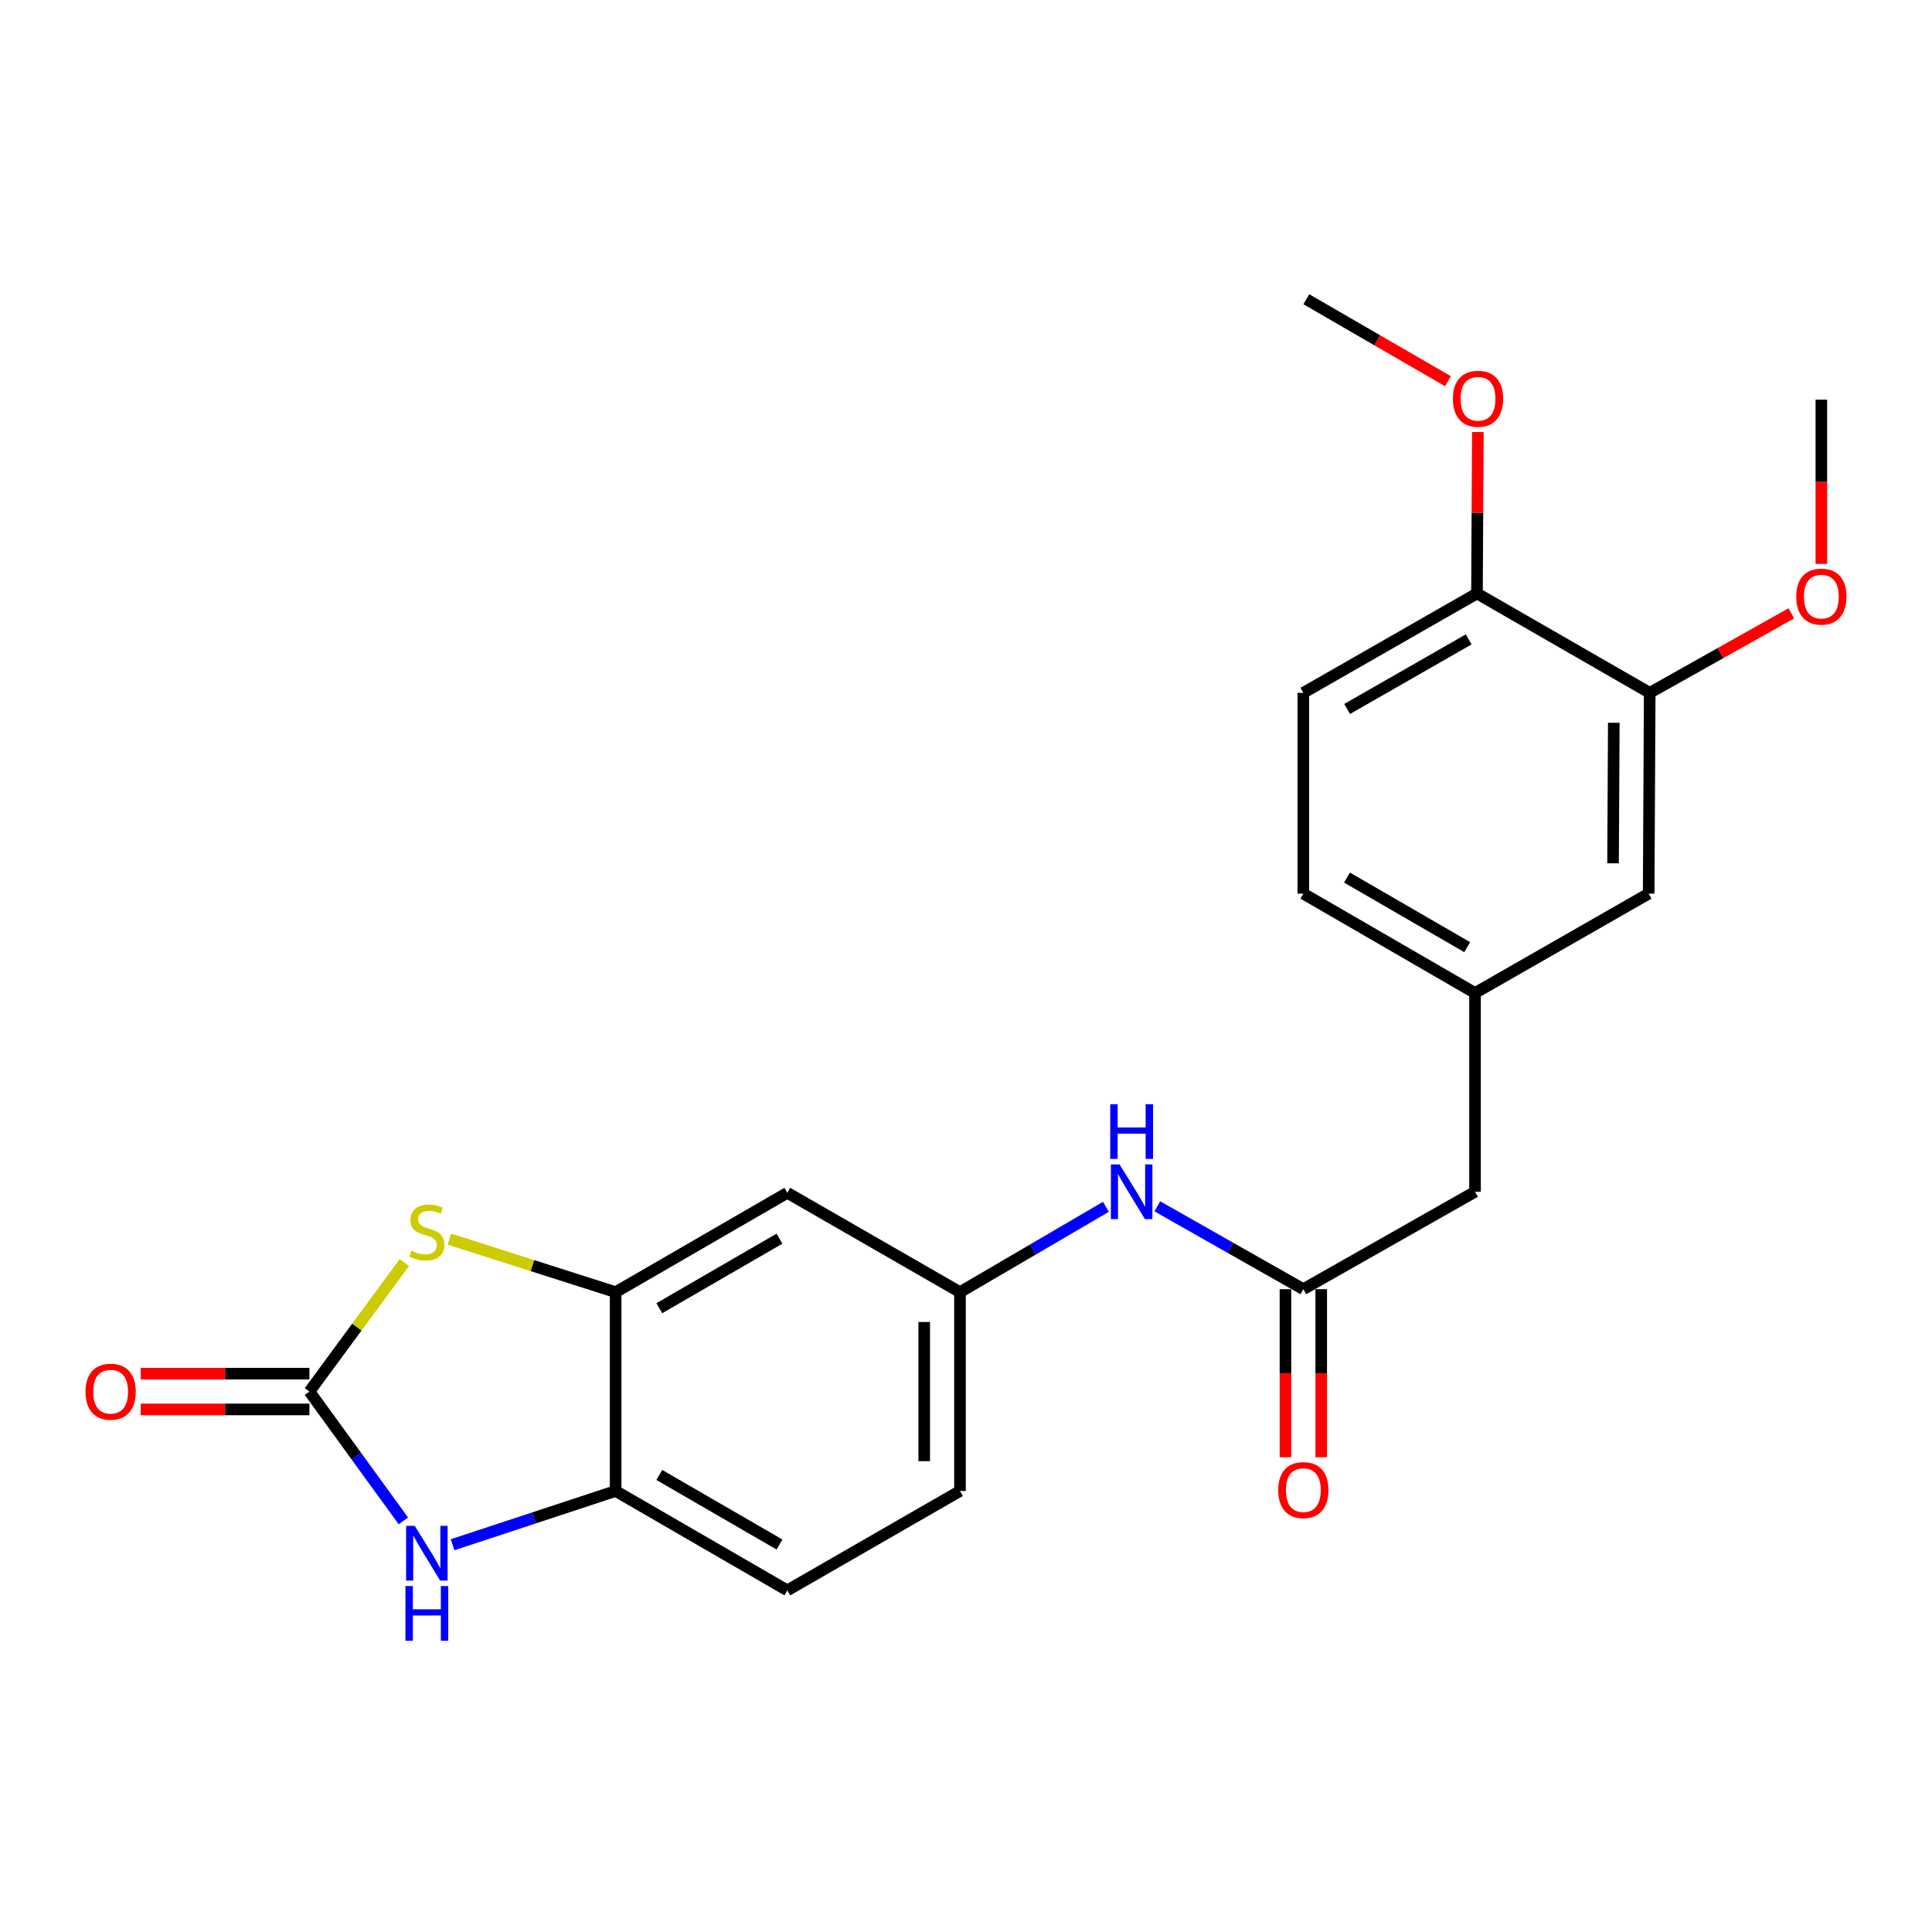 <?xml version='1.0' encoding='iso-8859-1'?>
<svg version='1.1' baseProfile='full'
              xmlns='http://www.w3.org/2000/svg'
                      xmlns:rdkit='http://www.rdkit.org/xml'
                      xmlns:xlink='http://www.w3.org/1999/xlink'
                  xml:space='preserve'
width='1000px' height='1000px' viewBox='0 0 1000 1000'>
<!-- END OF HEADER -->
<rect style='opacity:1.0;fill:#FFFFFF;stroke:none' width='1000' height='1000' x='0' y='0'> </rect>
<path class='bond-0' d='M 160.158,720.263 L 184.726,686.866' style='fill:none;fill-rule:evenodd;stroke:#000000;stroke-width:6px;stroke-linecap:butt;stroke-linejoin:miter;stroke-opacity:1' />
<path class='bond-0' d='M 184.726,686.866 L 209.294,653.469' style='fill:none;fill-rule:evenodd;stroke:#CCCC00;stroke-width:6px;stroke-linecap:butt;stroke-linejoin:miter;stroke-opacity:1' />
<path class='bond-1' d='M 160.158,720.263 L 184.467,753.731' style='fill:none;fill-rule:evenodd;stroke:#000000;stroke-width:6px;stroke-linecap:butt;stroke-linejoin:miter;stroke-opacity:1' />
<path class='bond-1' d='M 184.467,753.731 L 208.776,787.2' style='fill:none;fill-rule:evenodd;stroke:#0000FF;stroke-width:6px;stroke-linecap:butt;stroke-linejoin:miter;stroke-opacity:1' />
<path class='bond-9' d='M 160.158,711.007 L 116.498,711.007' style='fill:none;fill-rule:evenodd;stroke:#000000;stroke-width:6px;stroke-linecap:butt;stroke-linejoin:miter;stroke-opacity:1' />
<path class='bond-9' d='M 116.498,711.007 L 72.837,711.007' style='fill:none;fill-rule:evenodd;stroke:#FF0000;stroke-width:6px;stroke-linecap:butt;stroke-linejoin:miter;stroke-opacity:1' />
<path class='bond-9' d='M 160.158,729.519 L 116.498,729.519' style='fill:none;fill-rule:evenodd;stroke:#000000;stroke-width:6px;stroke-linecap:butt;stroke-linejoin:miter;stroke-opacity:1' />
<path class='bond-9' d='M 116.498,729.519 L 72.837,729.519' style='fill:none;fill-rule:evenodd;stroke:#FF0000;stroke-width:6px;stroke-linecap:butt;stroke-linejoin:miter;stroke-opacity:1' />
<path class='bond-2' d='M 232.582,641.356 L 275.615,655.089' style='fill:none;fill-rule:evenodd;stroke:#CCCC00;stroke-width:6px;stroke-linecap:butt;stroke-linejoin:miter;stroke-opacity:1' />
<path class='bond-2' d='M 275.615,655.089 L 318.648,668.821' style='fill:none;fill-rule:evenodd;stroke:#000000;stroke-width:6px;stroke-linecap:butt;stroke-linejoin:miter;stroke-opacity:1' />
<path class='bond-3' d='M 234.25,799.557 L 276.449,785.646' style='fill:none;fill-rule:evenodd;stroke:#0000FF;stroke-width:6px;stroke-linecap:butt;stroke-linejoin:miter;stroke-opacity:1' />
<path class='bond-3' d='M 276.449,785.646 L 318.648,771.735' style='fill:none;fill-rule:evenodd;stroke:#000000;stroke-width:6px;stroke-linecap:butt;stroke-linejoin:miter;stroke-opacity:1' />
<path class='bond-5' d='M 318.648,668.821 L 407.514,617.4' style='fill:none;fill-rule:evenodd;stroke:#000000;stroke-width:6px;stroke-linecap:butt;stroke-linejoin:miter;stroke-opacity:1' />
<path class='bond-5' d='M 341.249,677.131 L 403.456,641.136' style='fill:none;fill-rule:evenodd;stroke:#000000;stroke-width:6px;stroke-linecap:butt;stroke-linejoin:miter;stroke-opacity:1' />
<path class='bond-23' d='M 318.648,668.821 L 318.648,771.735' style='fill:none;fill-rule:evenodd;stroke:#000000;stroke-width:6px;stroke-linecap:butt;stroke-linejoin:miter;stroke-opacity:1' />
<path class='bond-14' d='M 318.648,771.735 L 407.514,823.177' style='fill:none;fill-rule:evenodd;stroke:#000000;stroke-width:6px;stroke-linecap:butt;stroke-linejoin:miter;stroke-opacity:1' />
<path class='bond-14' d='M 341.252,763.431 L 403.458,799.44' style='fill:none;fill-rule:evenodd;stroke:#000000;stroke-width:6px;stroke-linecap:butt;stroke-linejoin:miter;stroke-opacity:1' />
<path class='bond-4' d='M 674.605,667.279 L 636.82,645.839' style='fill:none;fill-rule:evenodd;stroke:#000000;stroke-width:6px;stroke-linecap:butt;stroke-linejoin:miter;stroke-opacity:1' />
<path class='bond-4' d='M 636.82,645.839 L 599.034,624.399' style='fill:none;fill-rule:evenodd;stroke:#0000FF;stroke-width:6px;stroke-linecap:butt;stroke-linejoin:miter;stroke-opacity:1' />
<path class='bond-12' d='M 665.349,667.279 L 665.349,710.776' style='fill:none;fill-rule:evenodd;stroke:#000000;stroke-width:6px;stroke-linecap:butt;stroke-linejoin:miter;stroke-opacity:1' />
<path class='bond-12' d='M 665.349,710.776 L 665.349,754.273' style='fill:none;fill-rule:evenodd;stroke:#FF0000;stroke-width:6px;stroke-linecap:butt;stroke-linejoin:miter;stroke-opacity:1' />
<path class='bond-12' d='M 683.861,667.279 L 683.861,710.776' style='fill:none;fill-rule:evenodd;stroke:#000000;stroke-width:6px;stroke-linecap:butt;stroke-linejoin:miter;stroke-opacity:1' />
<path class='bond-12' d='M 683.861,710.776 L 683.861,754.273' style='fill:none;fill-rule:evenodd;stroke:#FF0000;stroke-width:6px;stroke-linecap:butt;stroke-linejoin:miter;stroke-opacity:1' />
<path class='bond-15' d='M 674.605,667.279 L 763.471,616.855' style='fill:none;fill-rule:evenodd;stroke:#000000;stroke-width:6px;stroke-linecap:butt;stroke-linejoin:miter;stroke-opacity:1' />
<path class='bond-8' d='M 407.514,617.4 L 496.884,668.821' style='fill:none;fill-rule:evenodd;stroke:#000000;stroke-width:6px;stroke-linecap:butt;stroke-linejoin:miter;stroke-opacity:1' />
<path class='bond-6' d='M 572.426,624.642 L 534.655,646.731' style='fill:none;fill-rule:evenodd;stroke:#0000FF;stroke-width:6px;stroke-linecap:butt;stroke-linejoin:miter;stroke-opacity:1' />
<path class='bond-6' d='M 534.655,646.731 L 496.884,668.821' style='fill:none;fill-rule:evenodd;stroke:#000000;stroke-width:6px;stroke-linecap:butt;stroke-linejoin:miter;stroke-opacity:1' />
<path class='bond-7' d='M 853.89,358.609 L 853.345,462.541' style='fill:none;fill-rule:evenodd;stroke:#000000;stroke-width:6px;stroke-linecap:butt;stroke-linejoin:miter;stroke-opacity:1' />
<path class='bond-7' d='M 835.297,374.101 L 834.915,446.854' style='fill:none;fill-rule:evenodd;stroke:#000000;stroke-width:6px;stroke-linecap:butt;stroke-linejoin:miter;stroke-opacity:1' />
<path class='bond-19' d='M 853.89,358.609 L 890.539,338.034' style='fill:none;fill-rule:evenodd;stroke:#000000;stroke-width:6px;stroke-linecap:butt;stroke-linejoin:miter;stroke-opacity:1' />
<path class='bond-19' d='M 890.539,338.034 L 927.188,317.459' style='fill:none;fill-rule:evenodd;stroke:#FF0000;stroke-width:6px;stroke-linecap:butt;stroke-linejoin:miter;stroke-opacity:1' />
<path class='bond-25' d='M 853.89,358.609 L 764.479,307.167' style='fill:none;fill-rule:evenodd;stroke:#000000;stroke-width:6px;stroke-linecap:butt;stroke-linejoin:miter;stroke-opacity:1' />
<path class='bond-24' d='M 496.884,668.821 L 496.884,771.735' style='fill:none;fill-rule:evenodd;stroke:#000000;stroke-width:6px;stroke-linecap:butt;stroke-linejoin:miter;stroke-opacity:1' />
<path class='bond-24' d='M 478.372,684.259 L 478.372,756.298' style='fill:none;fill-rule:evenodd;stroke:#000000;stroke-width:6px;stroke-linecap:butt;stroke-linejoin:miter;stroke-opacity:1' />
<path class='bond-10' d='M 764.479,307.167 L 674.605,358.609' style='fill:none;fill-rule:evenodd;stroke:#000000;stroke-width:6px;stroke-linecap:butt;stroke-linejoin:miter;stroke-opacity:1' />
<path class='bond-10' d='M 760.194,330.949 L 697.282,366.958' style='fill:none;fill-rule:evenodd;stroke:#000000;stroke-width:6px;stroke-linecap:butt;stroke-linejoin:miter;stroke-opacity:1' />
<path class='bond-20' d='M 764.479,307.167 L 764.705,265.389' style='fill:none;fill-rule:evenodd;stroke:#000000;stroke-width:6px;stroke-linecap:butt;stroke-linejoin:miter;stroke-opacity:1' />
<path class='bond-20' d='M 764.705,265.389 L 764.931,223.611' style='fill:none;fill-rule:evenodd;stroke:#FF0000;stroke-width:6px;stroke-linecap:butt;stroke-linejoin:miter;stroke-opacity:1' />
<path class='bond-11' d='M 853.345,462.541 L 763.471,513.982' style='fill:none;fill-rule:evenodd;stroke:#000000;stroke-width:6px;stroke-linecap:butt;stroke-linejoin:miter;stroke-opacity:1' />
<path class='bond-13' d='M 763.471,513.982 L 763.471,616.855' style='fill:none;fill-rule:evenodd;stroke:#000000;stroke-width:6px;stroke-linecap:butt;stroke-linejoin:miter;stroke-opacity:1' />
<path class='bond-18' d='M 763.471,513.982 L 674.605,462.541' style='fill:none;fill-rule:evenodd;stroke:#000000;stroke-width:6px;stroke-linecap:butt;stroke-linejoin:miter;stroke-opacity:1' />
<path class='bond-18' d='M 759.415,490.245 L 697.209,454.236' style='fill:none;fill-rule:evenodd;stroke:#000000;stroke-width:6px;stroke-linecap:butt;stroke-linejoin:miter;stroke-opacity:1' />
<path class='bond-17' d='M 407.514,823.177 L 496.884,771.735' style='fill:none;fill-rule:evenodd;stroke:#000000;stroke-width:6px;stroke-linecap:butt;stroke-linejoin:miter;stroke-opacity:1' />
<path class='bond-16' d='M 674.605,358.609 L 674.605,462.541' style='fill:none;fill-rule:evenodd;stroke:#000000;stroke-width:6px;stroke-linecap:butt;stroke-linejoin:miter;stroke-opacity:1' />
<path class='bond-21' d='M 942.735,291.864 L 942.735,249.37' style='fill:none;fill-rule:evenodd;stroke:#FF0000;stroke-width:6px;stroke-linecap:butt;stroke-linejoin:miter;stroke-opacity:1' />
<path class='bond-21' d='M 942.735,249.37 L 942.735,206.875' style='fill:none;fill-rule:evenodd;stroke:#000000;stroke-width:6px;stroke-linecap:butt;stroke-linejoin:miter;stroke-opacity:1' />
<path class='bond-22' d='M 749.457,197.319 L 712.808,176.104' style='fill:none;fill-rule:evenodd;stroke:#FF0000;stroke-width:6px;stroke-linecap:butt;stroke-linejoin:miter;stroke-opacity:1' />
<path class='bond-22' d='M 712.808,176.104 L 676.158,154.889' style='fill:none;fill-rule:evenodd;stroke:#000000;stroke-width:6px;stroke-linecap:butt;stroke-linejoin:miter;stroke-opacity:1' />
<path  class='atom-1' d='M 212.938 647.36
Q 213.258 647.48, 214.578 648.04
Q 215.898 648.6, 217.338 648.96
Q 218.818 649.28, 220.258 649.28
Q 222.938 649.28, 224.498 648
Q 226.058 646.68, 226.058 644.4
Q 226.058 642.84, 225.258 641.88
Q 224.498 640.92, 223.298 640.4
Q 222.098 639.88, 220.098 639.28
Q 217.578 638.52, 216.058 637.8
Q 214.578 637.08, 213.498 635.56
Q 212.458 634.04, 212.458 631.48
Q 212.458 627.92, 214.858 625.72
Q 217.298 623.52, 222.098 623.52
Q 225.378 623.52, 229.098 625.08
L 228.178 628.16
Q 224.778 626.76, 222.218 626.76
Q 219.458 626.76, 217.938 627.92
Q 216.418 629.04, 216.458 631
Q 216.458 632.52, 217.218 633.44
Q 218.018 634.36, 219.138 634.88
Q 220.298 635.4, 222.218 636
Q 224.778 636.8, 226.298 637.6
Q 227.818 638.4, 228.898 640.04
Q 230.018 641.64, 230.018 644.4
Q 230.018 648.32, 227.378 650.44
Q 224.778 652.52, 220.418 652.52
Q 217.898 652.52, 215.978 651.96
Q 214.098 651.44, 211.858 650.52
L 212.938 647.36
' fill='#CCCC00'/>
<path  class='atom-2' d='M 214.678 789.786
L 223.958 804.786
Q 224.878 806.266, 226.358 808.946
Q 227.838 811.626, 227.918 811.786
L 227.918 789.786
L 231.678 789.786
L 231.678 818.106
L 227.798 818.106
L 217.838 801.706
Q 216.678 799.786, 215.438 797.586
Q 214.238 795.386, 213.878 794.706
L 213.878 818.106
L 210.198 818.106
L 210.198 789.786
L 214.678 789.786
' fill='#0000FF'/>
<path  class='atom-2' d='M 209.858 820.938
L 213.698 820.938
L 213.698 832.978
L 228.178 832.978
L 228.178 820.938
L 232.018 820.938
L 232.018 849.258
L 228.178 849.258
L 228.178 836.178
L 213.698 836.178
L 213.698 849.258
L 209.858 849.258
L 209.858 820.938
' fill='#0000FF'/>
<path  class='atom-7' d='M 579.479 602.695
L 588.759 617.695
Q 589.679 619.175, 591.159 621.855
Q 592.639 624.535, 592.719 624.695
L 592.719 602.695
L 596.479 602.695
L 596.479 631.015
L 592.599 631.015
L 582.639 614.615
Q 581.479 612.695, 580.239 610.495
Q 579.039 608.295, 578.679 607.615
L 578.679 631.015
L 574.999 631.015
L 574.999 602.695
L 579.479 602.695
' fill='#0000FF'/>
<path  class='atom-7' d='M 574.659 571.543
L 578.499 571.543
L 578.499 583.583
L 592.979 583.583
L 592.979 571.543
L 596.819 571.543
L 596.819 599.863
L 592.979 599.863
L 592.979 586.783
L 578.499 586.783
L 578.499 599.863
L 574.659 599.863
L 574.659 571.543
' fill='#0000FF'/>
<path  class='atom-10' d='M 44.265 720.343
Q 44.265 713.543, 47.625 709.743
Q 50.985 705.943, 57.265 705.943
Q 63.545 705.943, 66.905 709.743
Q 70.265 713.543, 70.265 720.343
Q 70.265 727.223, 66.865 731.143
Q 63.465 735.023, 57.265 735.023
Q 51.025 735.023, 47.625 731.143
Q 44.265 727.263, 44.265 720.343
M 57.265 731.823
Q 61.585 731.823, 63.905 728.943
Q 66.265 726.023, 66.265 720.343
Q 66.265 714.783, 63.905 711.983
Q 61.585 709.143, 57.265 709.143
Q 52.945 709.143, 50.585 711.943
Q 48.265 714.743, 48.265 720.343
Q 48.265 726.063, 50.585 728.943
Q 52.945 731.823, 57.265 731.823
' fill='#FF0000'/>
<path  class='atom-13' d='M 661.605 771.27
Q 661.605 764.47, 664.965 760.67
Q 668.325 756.87, 674.605 756.87
Q 680.885 756.87, 684.245 760.67
Q 687.605 764.47, 687.605 771.27
Q 687.605 778.15, 684.205 782.07
Q 680.805 785.95, 674.605 785.95
Q 668.365 785.95, 664.965 782.07
Q 661.605 778.19, 661.605 771.27
M 674.605 782.75
Q 678.925 782.75, 681.245 779.87
Q 683.605 776.95, 683.605 771.27
Q 683.605 765.71, 681.245 762.91
Q 678.925 760.07, 674.605 760.07
Q 670.285 760.07, 667.925 762.87
Q 665.605 765.67, 665.605 771.27
Q 665.605 776.99, 667.925 779.87
Q 670.285 782.75, 674.605 782.75
' fill='#FF0000'/>
<path  class='atom-20' d='M 929.735 308.81
Q 929.735 302.01, 933.095 298.21
Q 936.455 294.41, 942.735 294.41
Q 949.015 294.41, 952.375 298.21
Q 955.735 302.01, 955.735 308.81
Q 955.735 315.69, 952.335 319.61
Q 948.935 323.49, 942.735 323.49
Q 936.495 323.49, 933.095 319.61
Q 929.735 315.73, 929.735 308.81
M 942.735 320.29
Q 947.055 320.29, 949.375 317.41
Q 951.735 314.49, 951.735 308.81
Q 951.735 303.25, 949.375 300.45
Q 947.055 297.61, 942.735 297.61
Q 938.415 297.61, 936.055 300.41
Q 933.735 303.21, 933.735 308.81
Q 933.735 314.53, 936.055 317.41
Q 938.415 320.29, 942.735 320.29
' fill='#FF0000'/>
<path  class='atom-21' d='M 752.024 206.41
Q 752.024 199.61, 755.384 195.81
Q 758.744 192.01, 765.024 192.01
Q 771.304 192.01, 774.664 195.81
Q 778.024 199.61, 778.024 206.41
Q 778.024 213.29, 774.624 217.21
Q 771.224 221.09, 765.024 221.09
Q 758.784 221.09, 755.384 217.21
Q 752.024 213.33, 752.024 206.41
M 765.024 217.89
Q 769.344 217.89, 771.664 215.01
Q 774.024 212.09, 774.024 206.41
Q 774.024 200.85, 771.664 198.05
Q 769.344 195.21, 765.024 195.21
Q 760.704 195.21, 758.344 198.01
Q 756.024 200.81, 756.024 206.41
Q 756.024 212.13, 758.344 215.01
Q 760.704 217.89, 765.024 217.89
' fill='#FF0000'/>
</svg>
